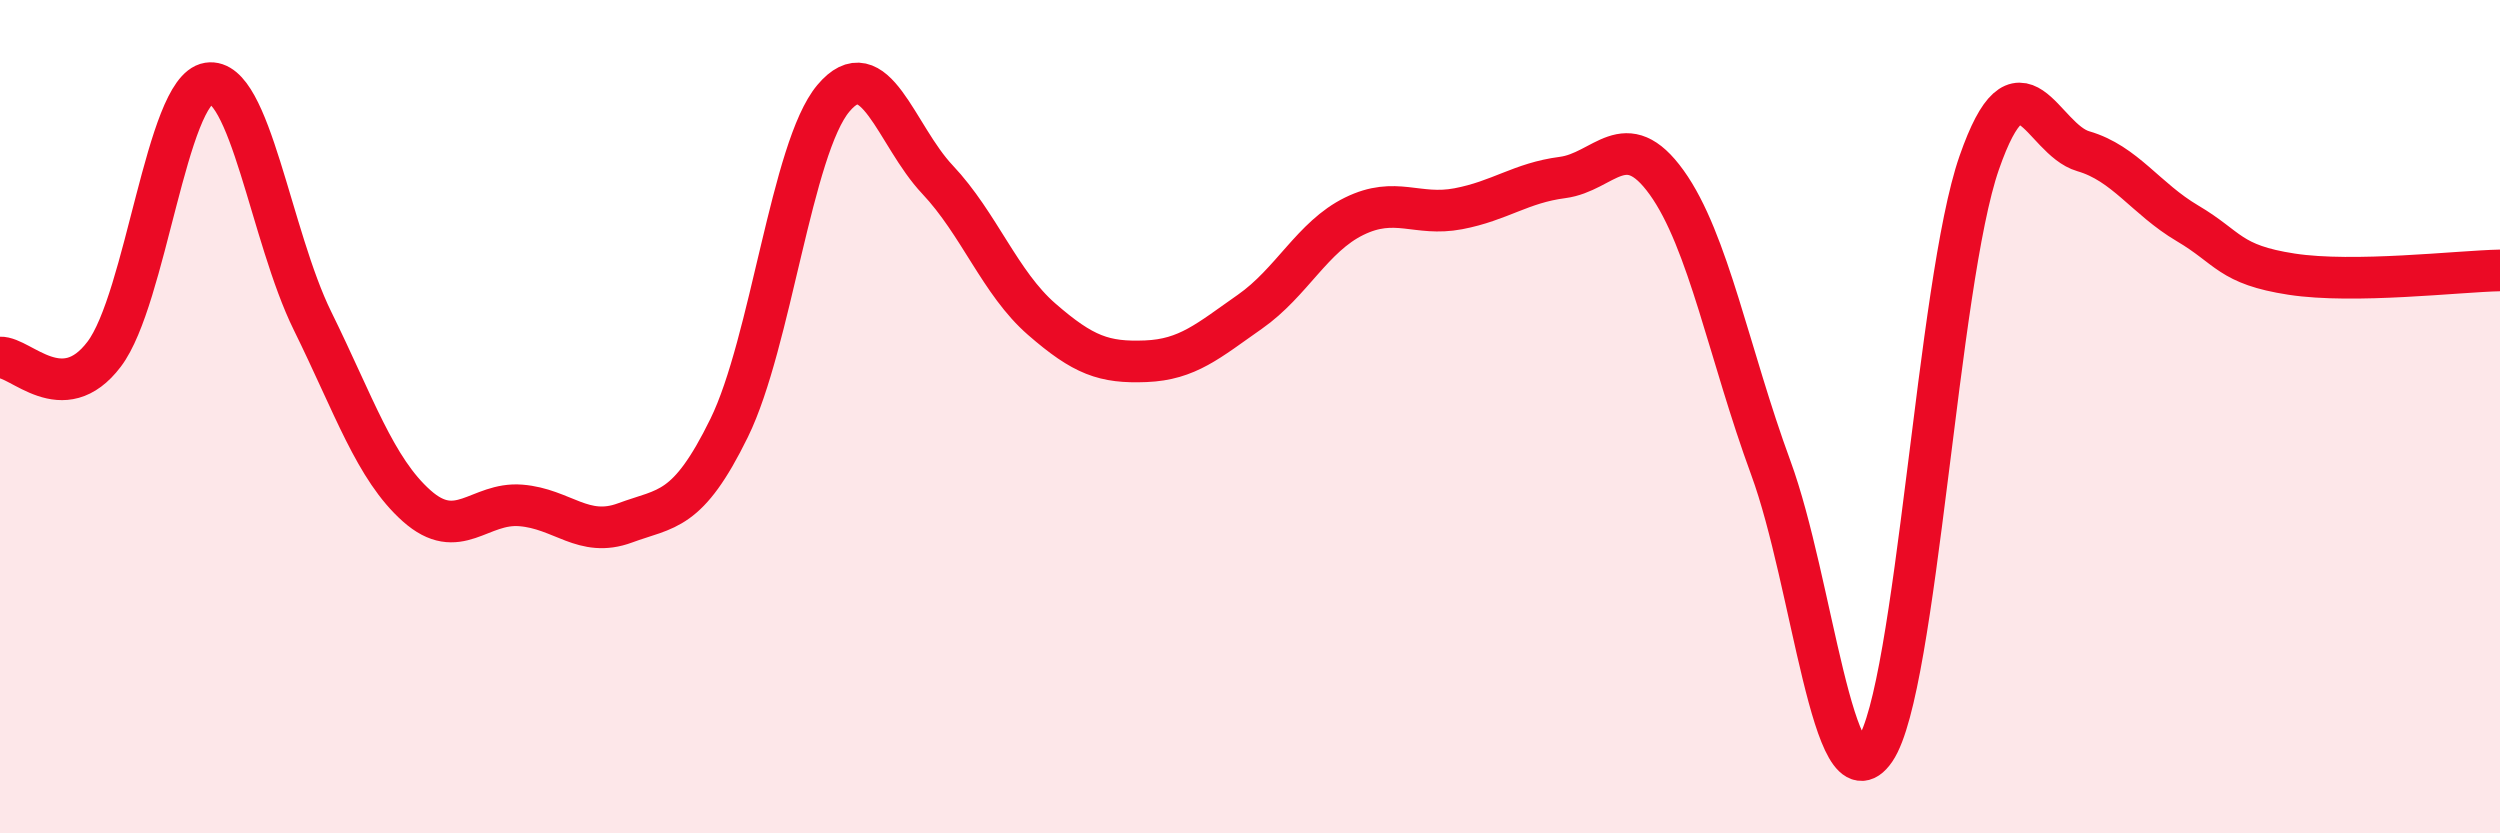 
    <svg width="60" height="20" viewBox="0 0 60 20" xmlns="http://www.w3.org/2000/svg">
      <path
        d="M 0,8.58 C 0.5,8.56 1.5,9.82 2.5,8.5 C 3.5,7.18 4,2.16 5,2 C 6,1.84 6.5,5.67 7.5,7.7 C 8.5,9.73 9,11.25 10,12.14 C 11,13.03 11.5,12.05 12.5,12.13 C 13.5,12.21 14,12.92 15,12.55 C 16,12.18 16.5,12.31 17.5,10.27 C 18.5,8.23 19,3.55 20,2.36 C 21,1.17 21.5,3.25 22.5,4.31 C 23.5,5.37 24,6.79 25,7.66 C 26,8.53 26.5,8.71 27.5,8.67 C 28.5,8.63 29,8.18 30,7.48 C 31,6.78 31.5,5.68 32.5,5.19 C 33.5,4.7 34,5.2 35,5.01 C 36,4.82 36.5,4.39 37.5,4.26 C 38.5,4.13 39,2.99 40,4.38 C 41,5.77 41.5,8.51 42.5,11.23 C 43.5,13.95 44,19.46 45,18 C 46,16.54 46.5,6.78 47.5,3.91 C 48.5,1.04 49,3.34 50,3.63 C 51,3.92 51.5,4.77 52.5,5.36 C 53.5,5.95 53.5,6.35 55,6.58 C 56.5,6.81 59,6.51 60,6.49L60 20L0 20Z"
        fill="#EB0A25"
        opacity="0.1"
        stroke-linecap="round"
        stroke-linejoin="round"
      />
      <path
        d="M 0,8.58 C 0.5,8.56 1.5,9.82 2.5,8.5 C 3.5,7.18 4,2.16 5,2 C 6,1.84 6.5,5.67 7.5,7.7 C 8.5,9.73 9,11.25 10,12.14 C 11,13.03 11.5,12.05 12.5,12.13 C 13.5,12.21 14,12.92 15,12.55 C 16,12.18 16.5,12.31 17.5,10.27 C 18.5,8.23 19,3.55 20,2.36 C 21,1.17 21.5,3.25 22.5,4.31 C 23.5,5.37 24,6.79 25,7.66 C 26,8.53 26.5,8.71 27.5,8.67 C 28.5,8.63 29,8.18 30,7.48 C 31,6.78 31.5,5.68 32.5,5.19 C 33.5,4.7 34,5.2 35,5.01 C 36,4.82 36.5,4.39 37.5,4.26 C 38.5,4.13 39,2.99 40,4.38 C 41,5.77 41.5,8.51 42.5,11.23 C 43.5,13.95 44,19.46 45,18 C 46,16.54 46.5,6.78 47.5,3.91 C 48.5,1.04 49,3.34 50,3.63 C 51,3.92 51.5,4.77 52.5,5.36 C 53.5,5.95 53.5,6.35 55,6.58 C 56.5,6.81 59,6.51 60,6.49"
        stroke="#EB0A25"
        stroke-width="1"
        fill="none"
        stroke-linecap="round"
        stroke-linejoin="round"
      />
    </svg>
  